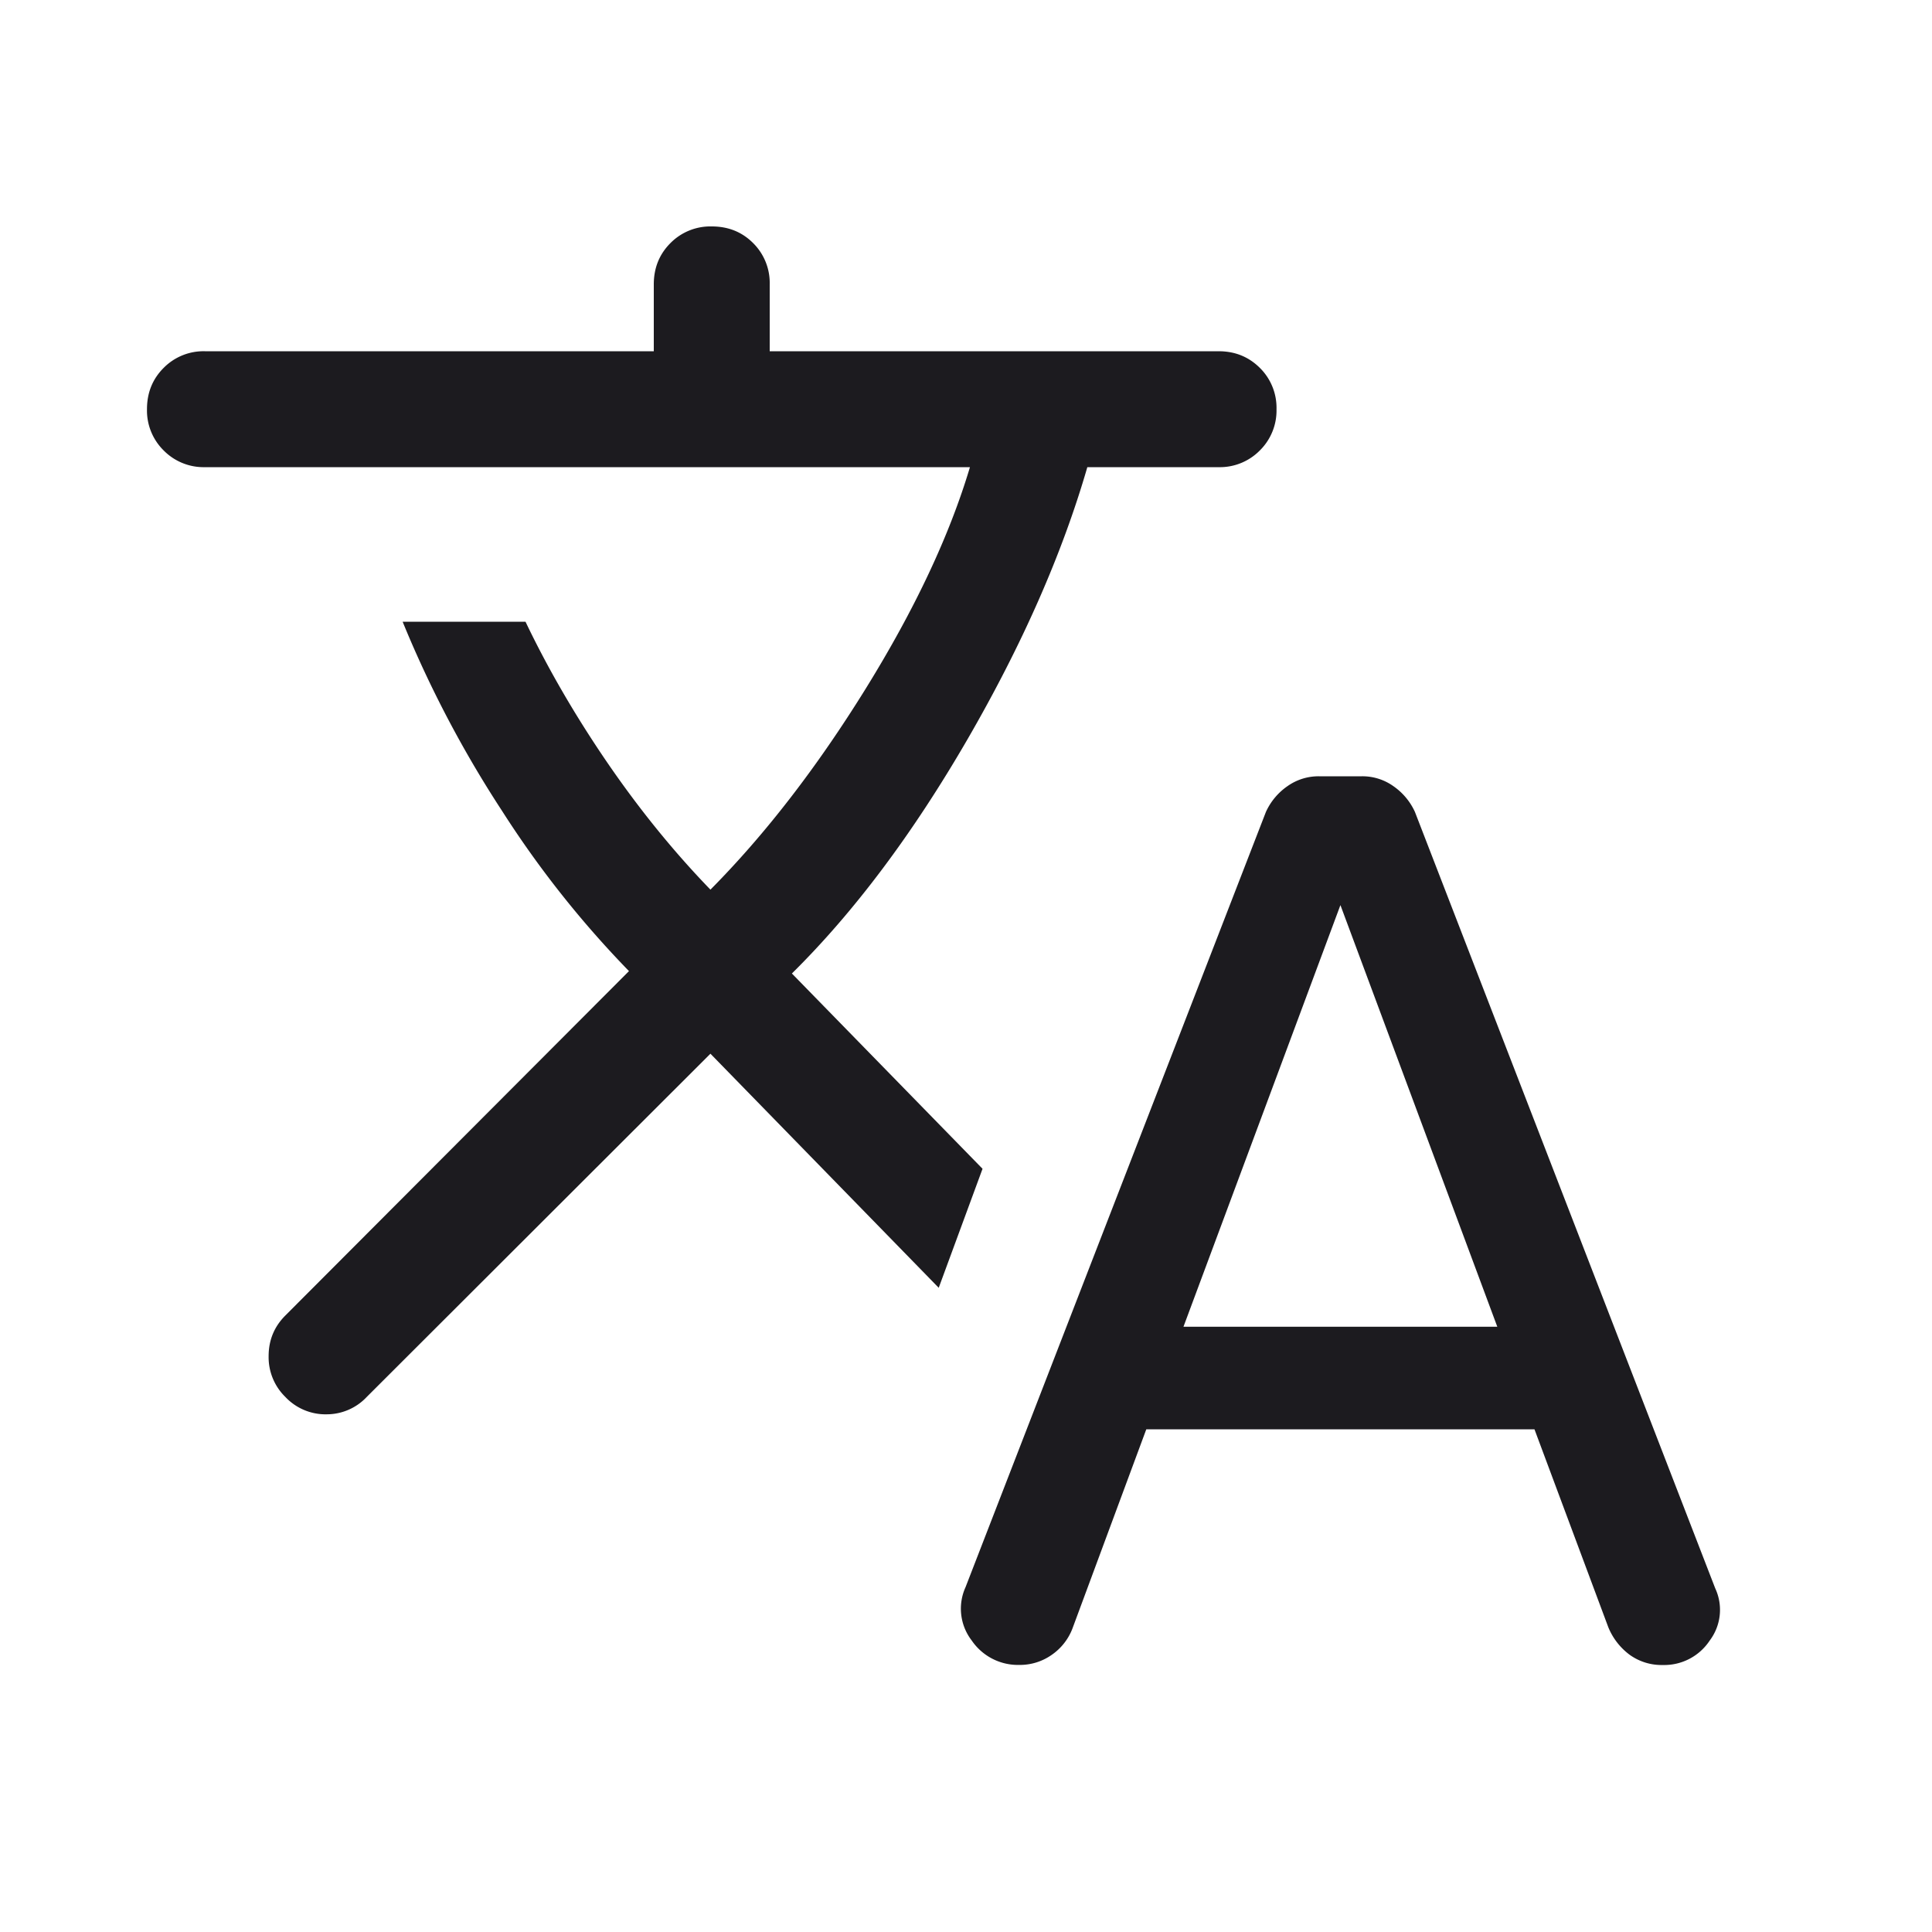 <svg width="25" height="25" fill="none" xmlns="http://www.w3.org/2000/svg"><mask id="a" style="mask-type:alpha" maskUnits="userSpaceOnUse" x="0" y="0" width="25" height="25"><path fill="#D9D9D9" d="M.211.045h24v24h-24z"/></mask><g mask="url(#a)"><path d="M14.833 18.495l-.956 2.579a.731.731 0 01-.268.34.714.714 0 01-.42.13.724.724 0 01-.615-.316.674.674 0 01-.08-.69l3.887-10.032a.815.815 0 01.28-.334.695.695 0 01.405-.127h.558a.69.69 0 01.405.127.817.817 0 01.28.334l3.886 10.047a.659.659 0 01-.071.675.705.705 0 01-.608.317.705.705 0 01-.428-.132.841.841 0 01-.276-.355l-.956-2.563h-5.023zm-5.64-4.86l-4.446 4.44a.71.71 0 01-.515.226.713.713 0 01-.54-.225.718.718 0 01-.216-.527c0-.207.072-.382.217-.527l4.446-4.456a13.013 13.013 0 01-1.645-2.077A14.506 14.506 0 015.21 8.045H6.8c.289.605.64 1.21 1.053 1.815.414.605.86 1.156 1.34 1.652.71-.716 1.382-1.587 2.015-2.61.633-1.024 1.08-1.976 1.343-2.857H2.652a.725.725 0 01-.534-.216.725.725 0 01-.216-.534c0-.213.072-.391.216-.535a.725.725 0 01.534-.215H8.46V3.68c0-.213.072-.391.216-.535a.726.726 0 01.534-.215c.213 0 .391.071.535.215a.726.726 0 01.215.535v.865h5.808c.213 0 .39.072.534.215a.725.725 0 01.216.535.725.725 0 01-.216.534.725.725 0 01-.534.216H14.07c-.325 1.123-.842 2.297-1.551 3.522-.71 1.225-1.467 2.235-2.272 3.03l2.467 2.527-.567 1.54-2.954-3.029zm6.12 3.533h4.062l-2.03-5.456-2.031 5.456z" fill="#1C1B1F"/></g></svg>